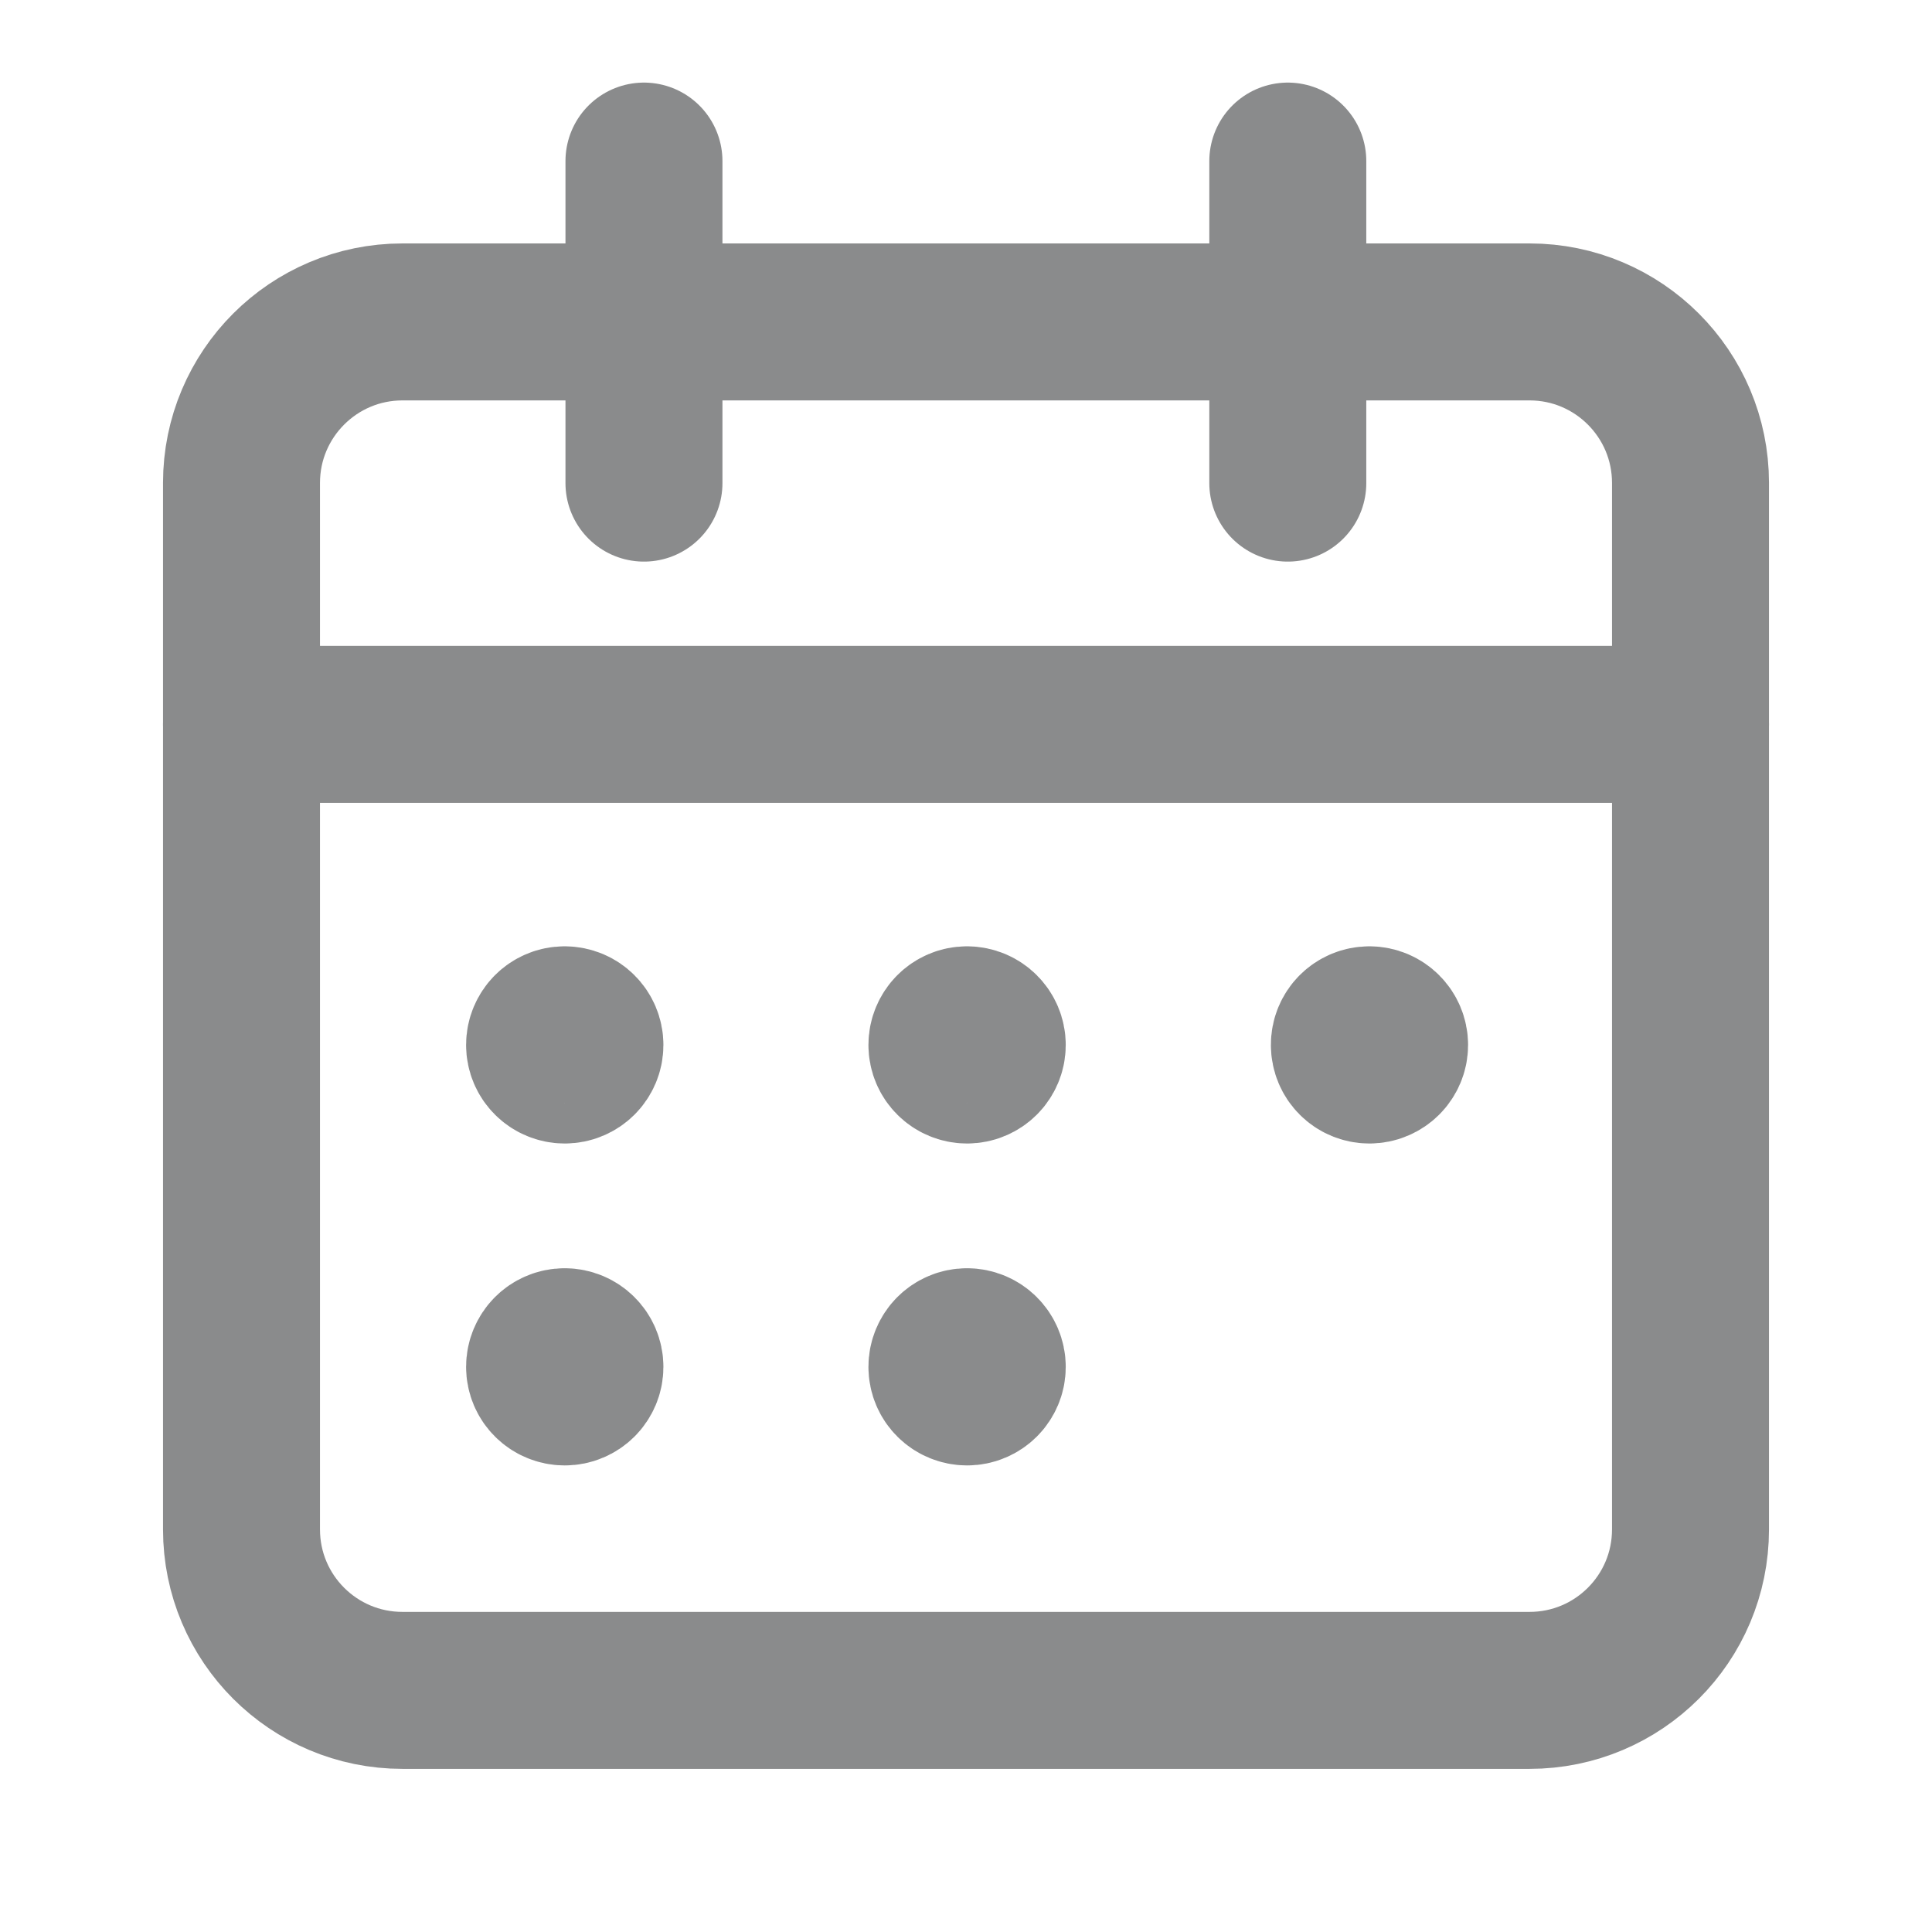 <svg width="16" height="16" viewBox="0 0 16 16" fill="none" xmlns="http://www.w3.org/2000/svg">
<path d="M10.665 1.334V4.001" stroke="#8A8B8C" stroke-width="1.3" stroke-linecap="round" stroke-linejoin="round"/>
<path d="M5.333 1.334V4.001" stroke="#8A8B8C" stroke-width="1.3" stroke-linecap="round" stroke-linejoin="round"/>
<path d="M2 5.999H14" stroke="#8A8B8C" stroke-width="1.3" stroke-linecap="round" stroke-linejoin="round"/>
<path fill-rule="evenodd" clip-rule="evenodd" d="M12.667 2.666H3.333C2.597 2.666 2 3.263 2 3.999V12.666C2 13.403 2.597 13.999 3.333 13.999H12.667C13.403 13.999 14 13.403 14 12.666V3.999C14 3.263 13.403 2.666 12.667 2.666Z" stroke="#8A8B8C" stroke-width="1.3" stroke-linecap="round" stroke-linejoin="round"/>
<path d="M4.676 8.487C4.584 8.487 4.51 8.562 4.51 8.654C4.51 8.746 4.585 8.82 4.677 8.82C4.769 8.82 4.844 8.746 4.844 8.654C4.844 8.562 4.769 8.487 4.676 8.487" stroke="#8A8B8C" stroke-width="1.3" stroke-linecap="round" stroke-linejoin="round"/>
<path d="M8.008 8.487C7.916 8.487 7.842 8.562 7.842 8.654C7.842 8.746 7.917 8.82 8.009 8.82C8.101 8.82 8.176 8.746 8.176 8.654C8.176 8.562 8.101 8.487 8.008 8.487" stroke="#8A8B8C" stroke-width="1.3" stroke-linecap="round" stroke-linejoin="round"/>
<path d="M11.341 8.487C11.248 8.487 11.174 8.562 11.175 8.654C11.175 8.746 11.249 8.82 11.341 8.82C11.433 8.82 11.508 8.746 11.508 8.654C11.508 8.562 11.433 8.487 11.341 8.487" stroke="#8A8B8C" stroke-width="1.3" stroke-linecap="round" stroke-linejoin="round"/>
<path d="M4.676 11.153C4.584 11.153 4.51 11.228 4.51 11.32C4.51 11.412 4.585 11.486 4.677 11.486C4.769 11.486 4.844 11.412 4.844 11.32C4.844 11.228 4.769 11.153 4.676 11.153" stroke="#8A8B8C" stroke-width="1.3" stroke-linecap="round" stroke-linejoin="round"/>
<path d="M8.008 11.153C7.916 11.153 7.842 11.228 7.842 11.32C7.842 11.412 7.917 11.486 8.009 11.486C8.101 11.486 8.176 11.412 8.176 11.32C8.176 11.228 8.101 11.153 8.008 11.153" stroke="#8A8B8C" stroke-width="1.3" stroke-linecap="round" stroke-linejoin="round"/>
</svg>
